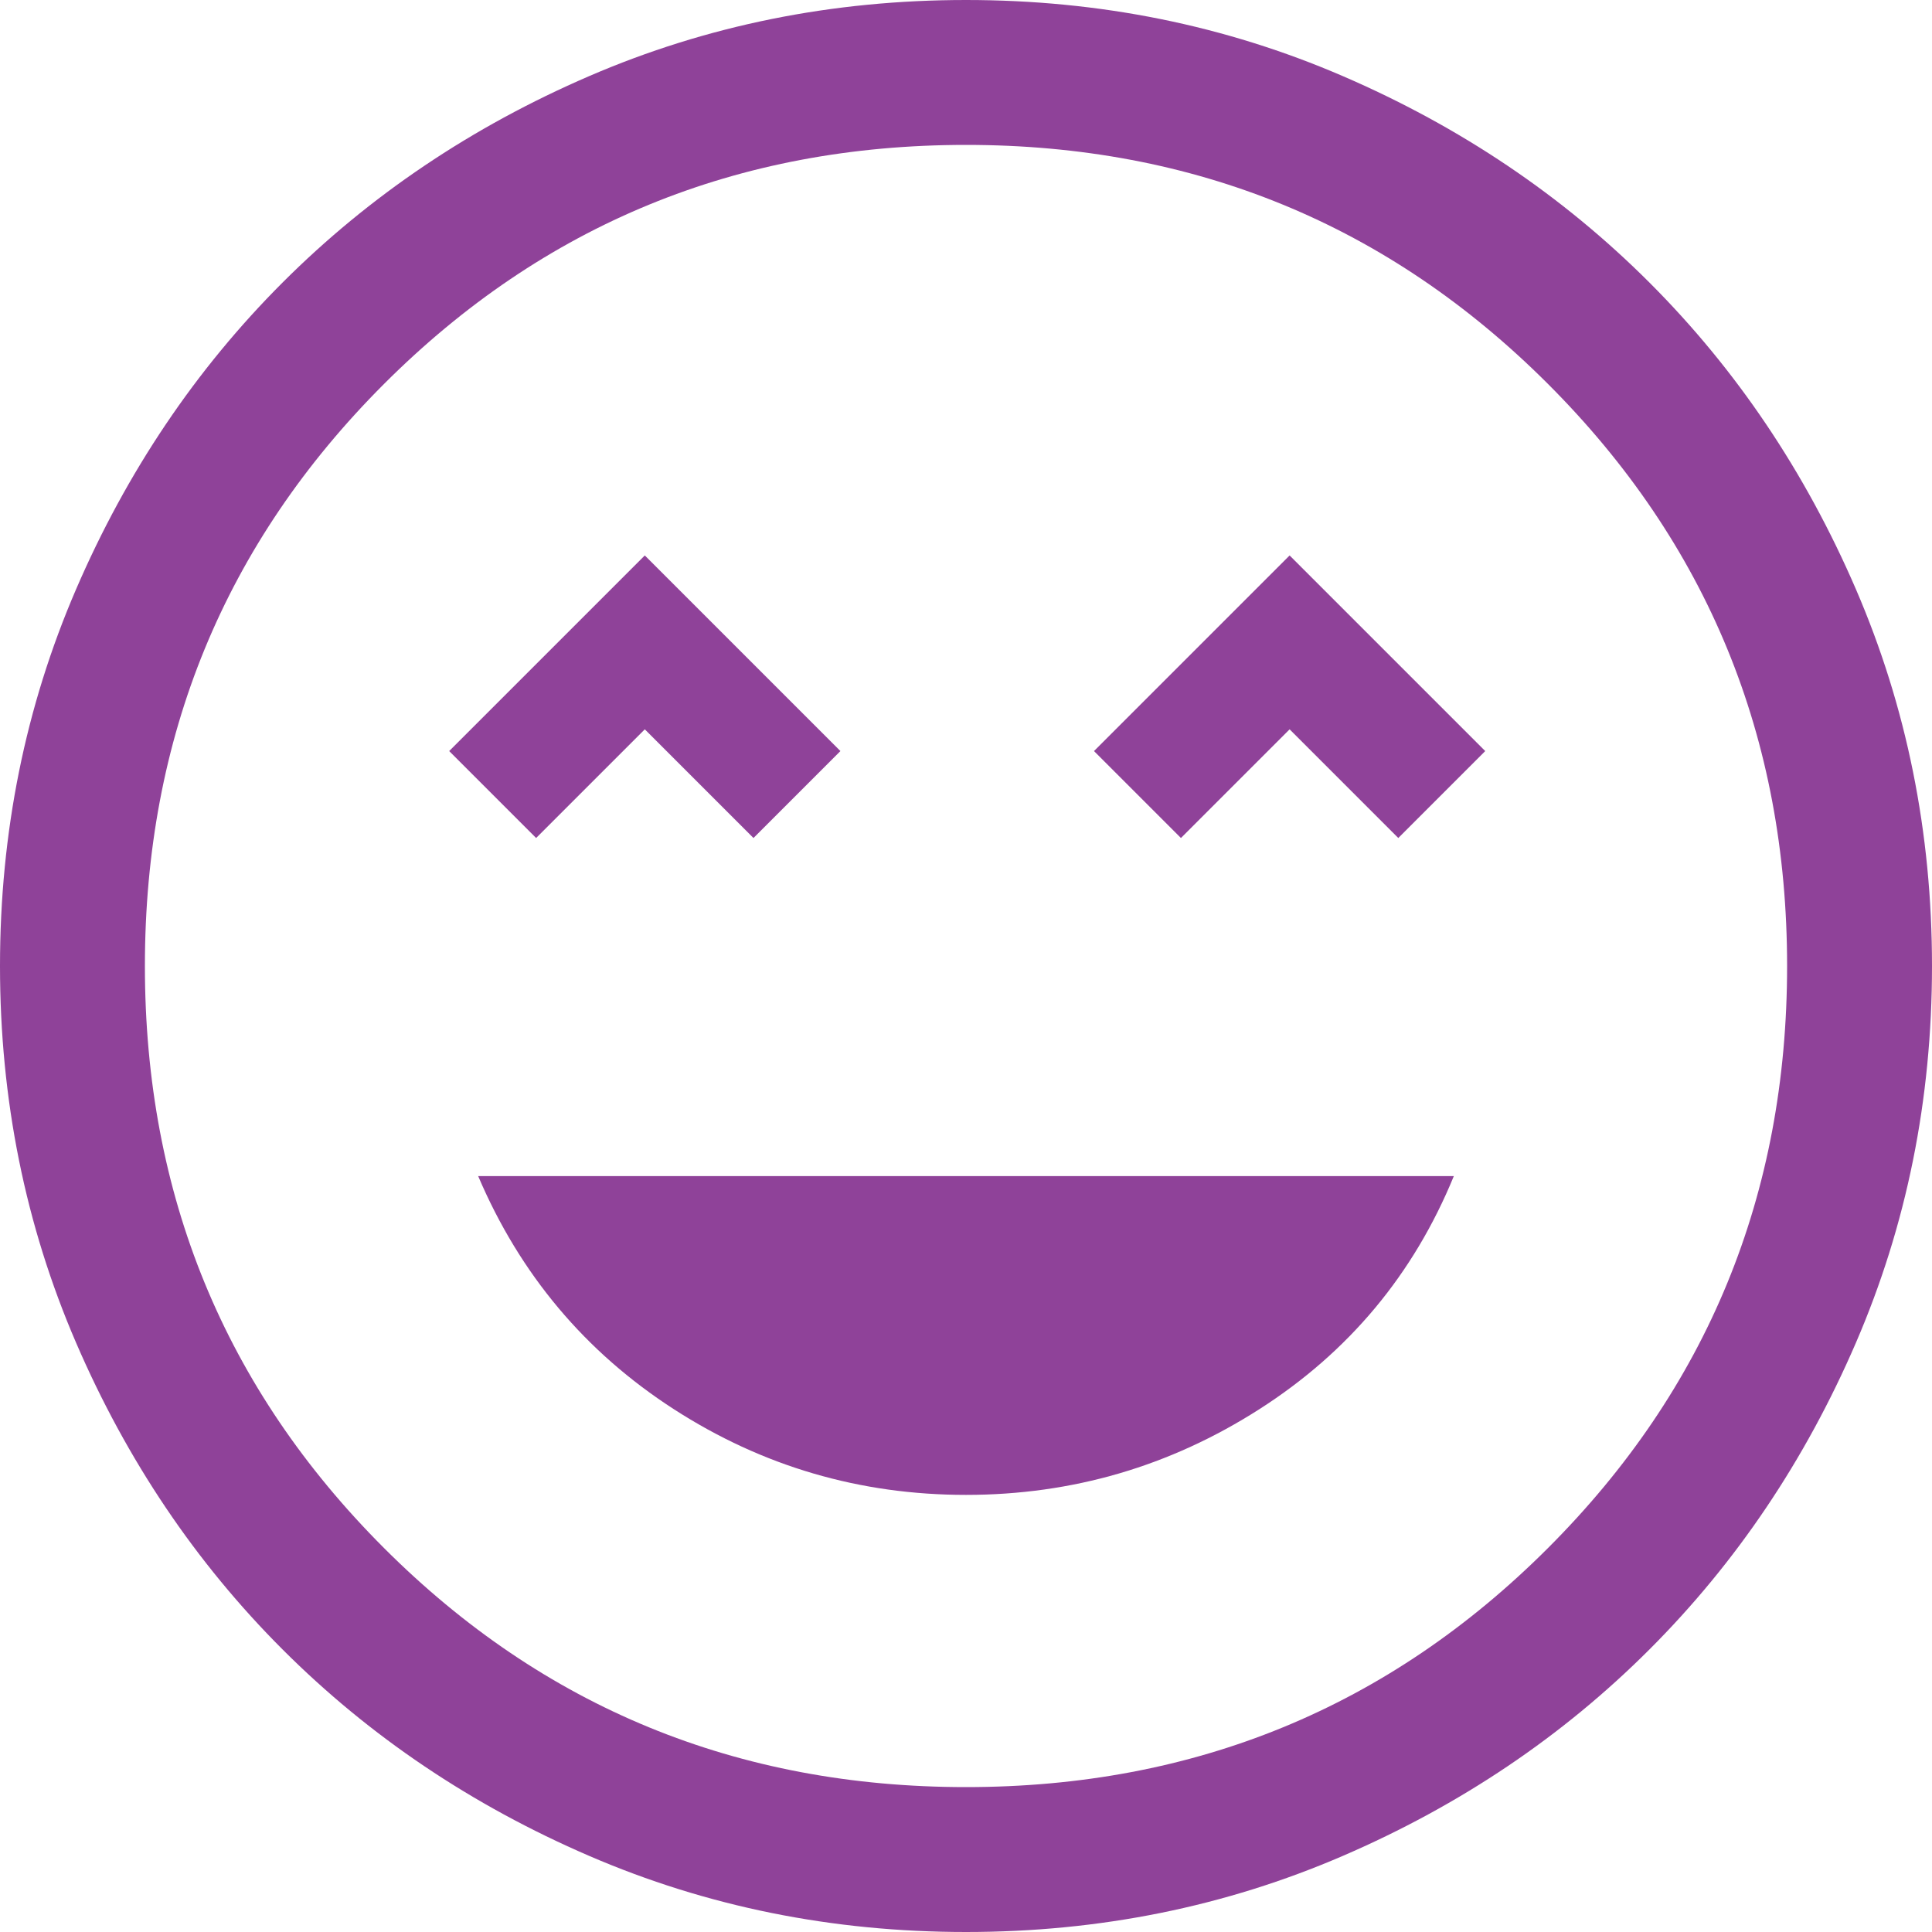 <svg width="80" height="80" viewBox="0 0 80 80" fill="none" xmlns="http://www.w3.org/2000/svg">
<path d="M40 61.9C44.4 61.9 48.45 60.717 52.15 58.35C55.85 55.983 58.533 52.767 60.2 48.7H19.8C21.533 52.767 24.233 55.983 27.9 58.35C31.567 60.717 35.6 61.9 40 61.9ZM22.2 34.7L26.7 30.2L31.2 34.7L34.8 31.1L26.7 23L18.6 31.1L22.2 34.7ZM48.9 34.7L53.4 30.2L57.9 34.7L61.5 31.1L53.4 23L45.3 31.1L48.9 34.7ZM40 80C34.467 80 29.267 78.95 24.4 76.85C19.533 74.75 15.3 71.9 11.7 68.3C8.1 64.7 5.25 60.467 3.15 55.6C1.05 50.733 0 45.533 0 40C0 34.467 1.05 29.267 3.15 24.4C5.25 19.533 8.1 15.3 11.7 11.7C15.3 8.1 19.533 5.25 24.4 3.15C29.267 1.05 34.467 0 40 0C45.533 0 50.733 1.05 55.6 3.15C60.467 5.25 64.7 8.1 68.3 11.7C71.9 15.3 74.75 19.533 76.85 24.4C78.95 29.267 80 34.467 80 40C80 45.533 78.95 50.733 76.85 55.6C74.75 60.467 71.9 64.7 68.3 68.3C64.7 71.9 60.467 74.75 55.6 76.85C50.733 78.95 45.533 80 40 80ZM40 74C49.467 74 57.5 70.7 64.1 64.1C70.7 57.5 74 49.467 74 40C74 30.533 70.7 22.5 64.1 15.9C57.5 9.3 49.467 6 40 6C30.533 6 22.5 9.3 15.9 15.9C9.3 22.5 6 30.533 6 40C6 49.467 9.3 57.5 15.9 64.1C22.5 70.7 30.533 74 40 74Z" fill="#8f4299"/>
</svg>
